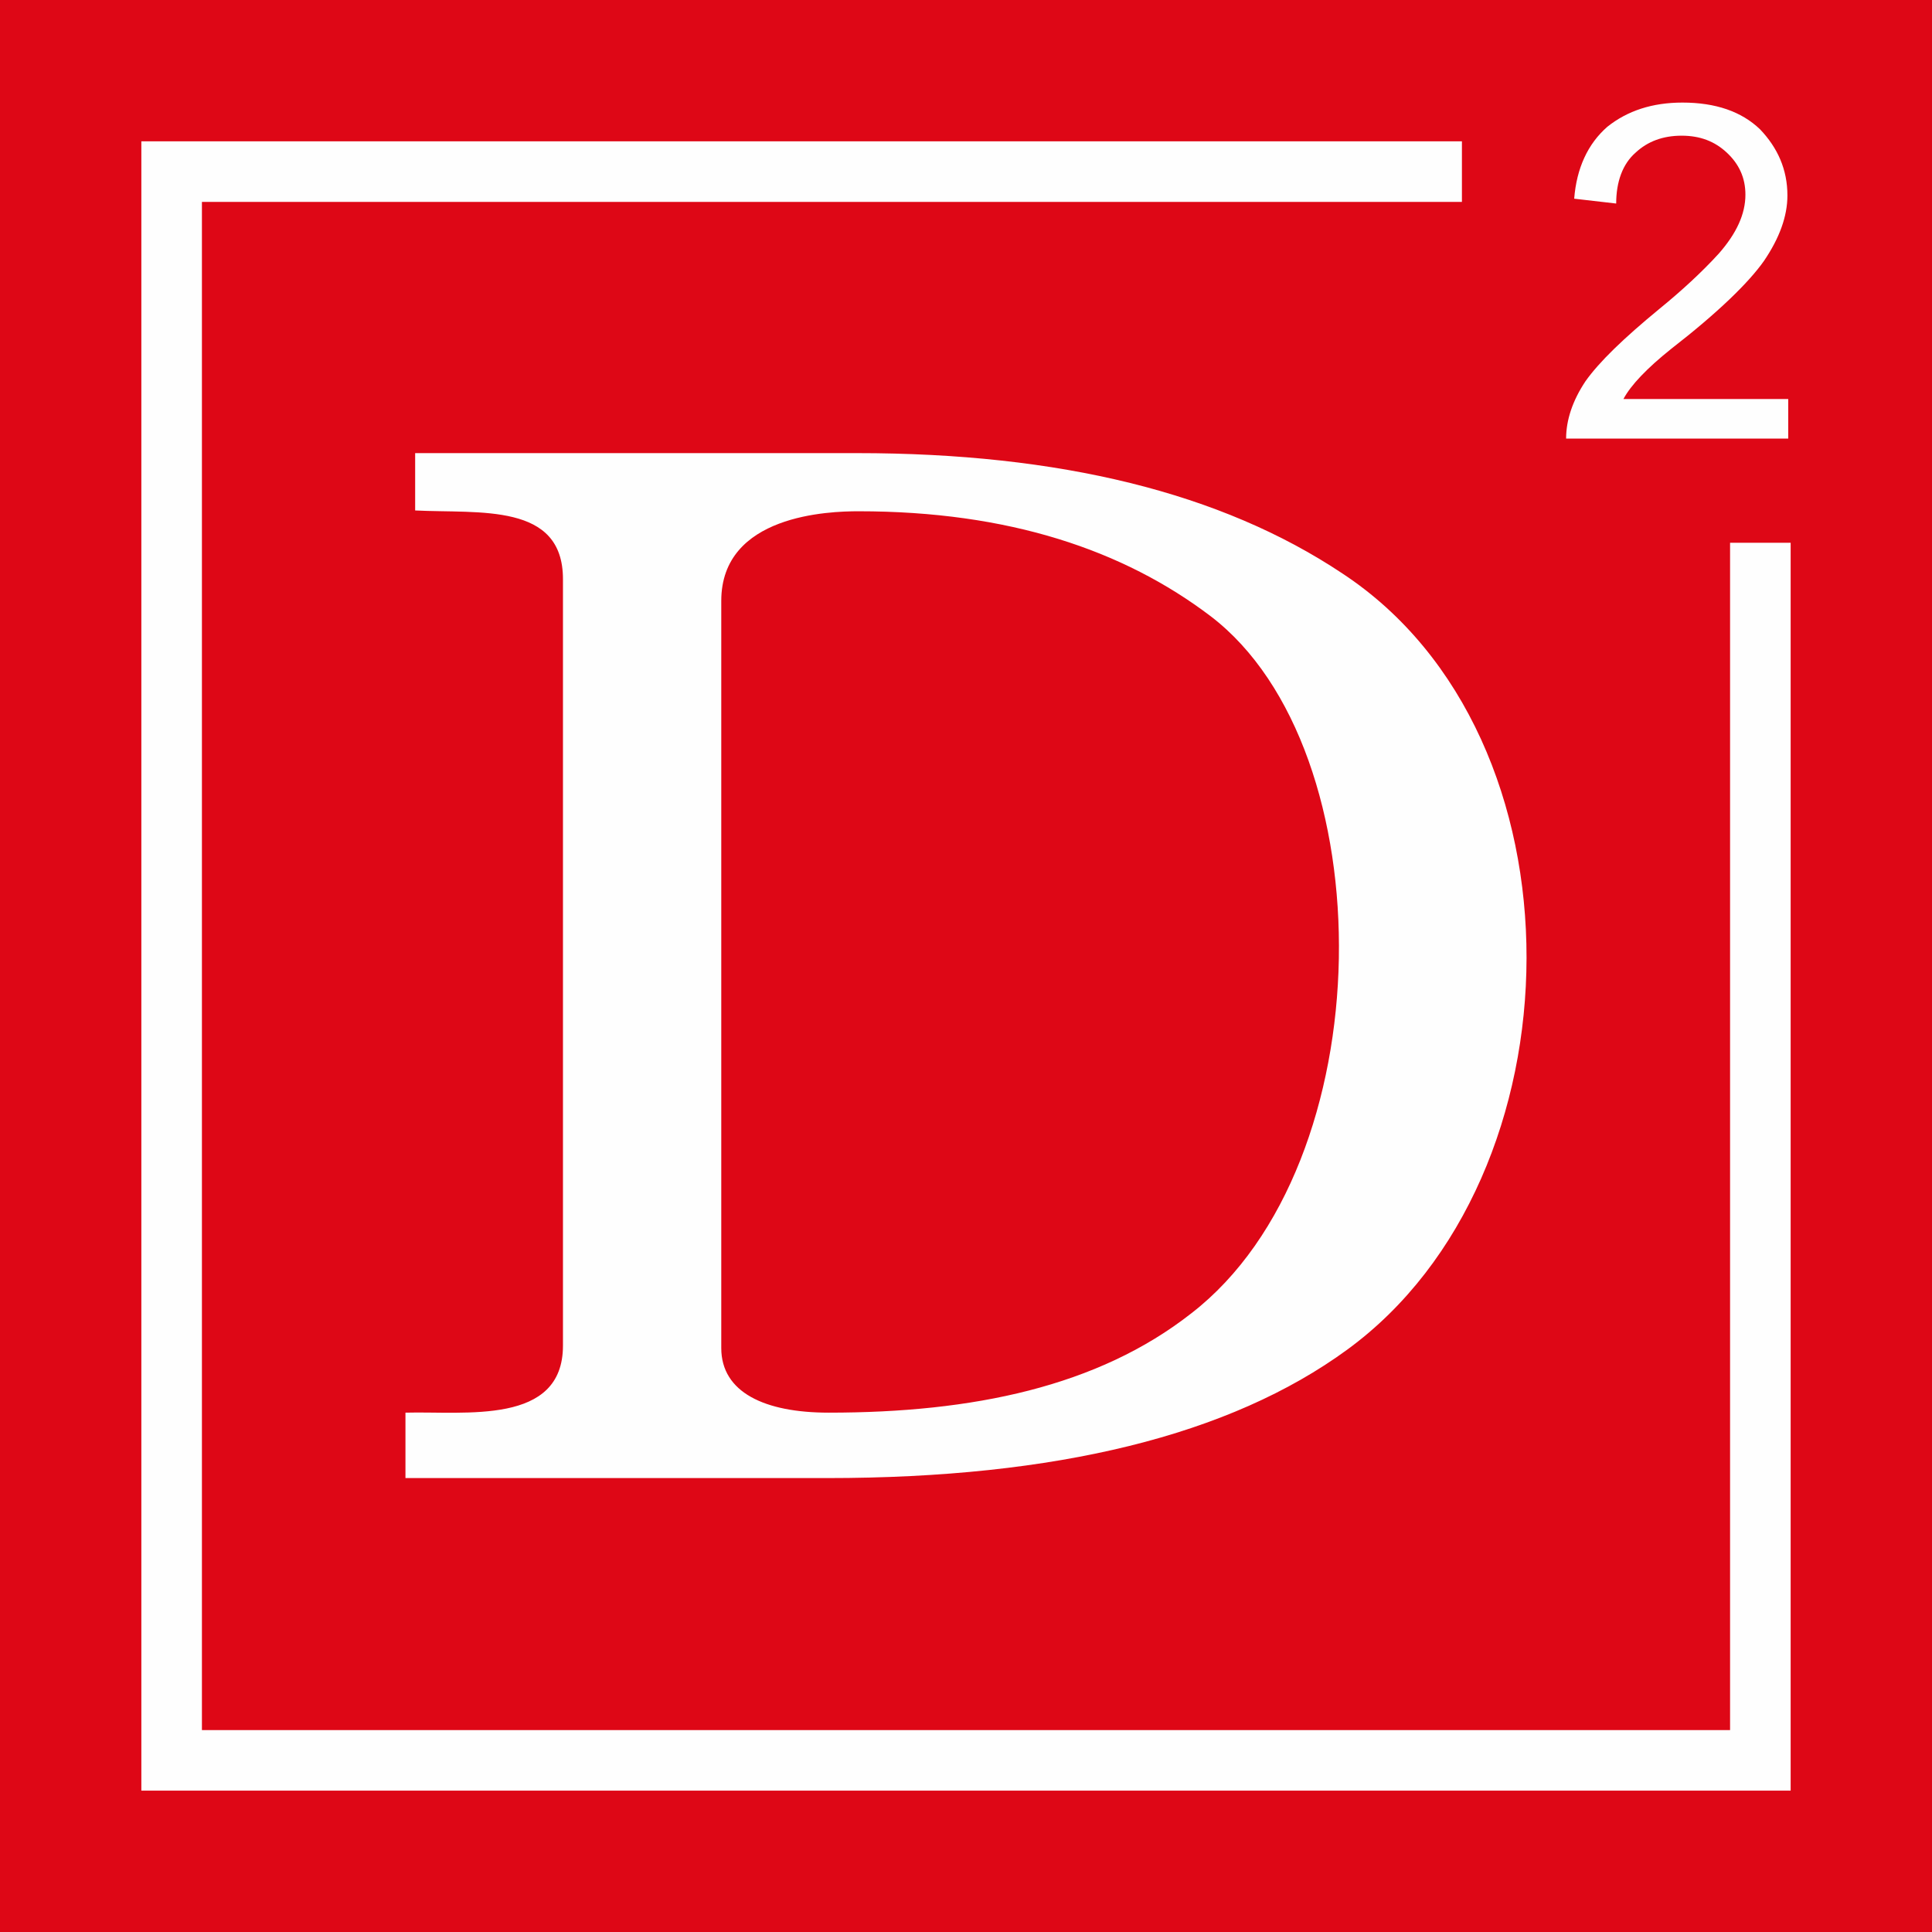 <?xml version="1.0" encoding="UTF-8"?>
<!DOCTYPE svg PUBLIC "-//W3C//DTD SVG 1.1//EN" "http://www.w3.org/Graphics/SVG/1.1/DTD/svg11.dtd">
<!-- Creator: CorelDRAW 2018 (64-Bit 评估版) -->
<svg xmlns="http://www.w3.org/2000/svg" xml:space="preserve" width="65px" height="65px" version="1.1" shape-rendering="geometricPrecision" text-rendering="geometricPrecision" image-rendering="optimizeQuality" fill-rule="evenodd" clip-rule="evenodd"
viewBox="0 0 23.92 23.92"
 xmlns:xlink="http://www.w3.org/1999/xlink">
 <g id="图层_x0020_1">
  <rect fill="#DE0716" fill-rule="nonzero" width="23.92" height="23.92"/>
  <path fill="#FEFEFE" fill-rule="nonzero" d="M14.99 7.63c-1.08,-0.82 -2.5,-1.3 -4.36,-1.3 -0.36,0 -1.7,0.04 -1.7,1.11l0 9.25c0,0.55 0.54,0.8 1.33,0.8 1.78,0 3.33,-0.32 4.49,-1.23 2.39,-1.85 2.4,-6.98 0.24,-8.63l0 0zm7.15 -2.2l-2.75 0c0,-0.23 0.08,-0.47 0.24,-0.71 0.17,-0.24 0.47,-0.53 0.92,-0.9 0.27,-0.22 0.52,-0.45 0.73,-0.68 0.22,-0.25 0.33,-0.49 0.33,-0.73 0,-0.21 -0.08,-0.38 -0.23,-0.52 -0.15,-0.14 -0.33,-0.21 -0.56,-0.21 -0.23,0 -0.42,0.07 -0.57,0.21 -0.16,0.14 -0.24,0.36 -0.24,0.63l-0.52 -0.06c0.03,-0.38 0.17,-0.68 0.41,-0.89 0.25,-0.2 0.56,-0.3 0.93,-0.3 0.41,0 0.73,0.11 0.96,0.33 0.22,0.23 0.34,0.5 0.34,0.82 0,0.26 -0.1,0.53 -0.29,0.81 -0.19,0.27 -0.57,0.64 -1.15,1.09 -0.3,0.24 -0.5,0.45 -0.59,0.62l2.04 0 0 0.49zm-20.39 -3.68l16.35 0 0 0.75 -15.6 0 0 18.92 18.92 0 0 -14.7 0.75 0 0 15.45 -20.42 0 0 -20.42zm5.22 5.42c0,-0.95 -1.03,-0.81 -1.83,-0.85l0 -0.71 5.47 0c2.51,0 4.51,0.49 6.01,1.49 3.07,2.02 2.99,7.47 0.06,9.61 -1.45,1.06 -3.6,1.59 -6.44,1.59l-5.22 0 0 -0.81c0.74,-0.02 1.95,0.16 1.95,-0.83l0 -9.49z"/>
 </g>
</svg>
